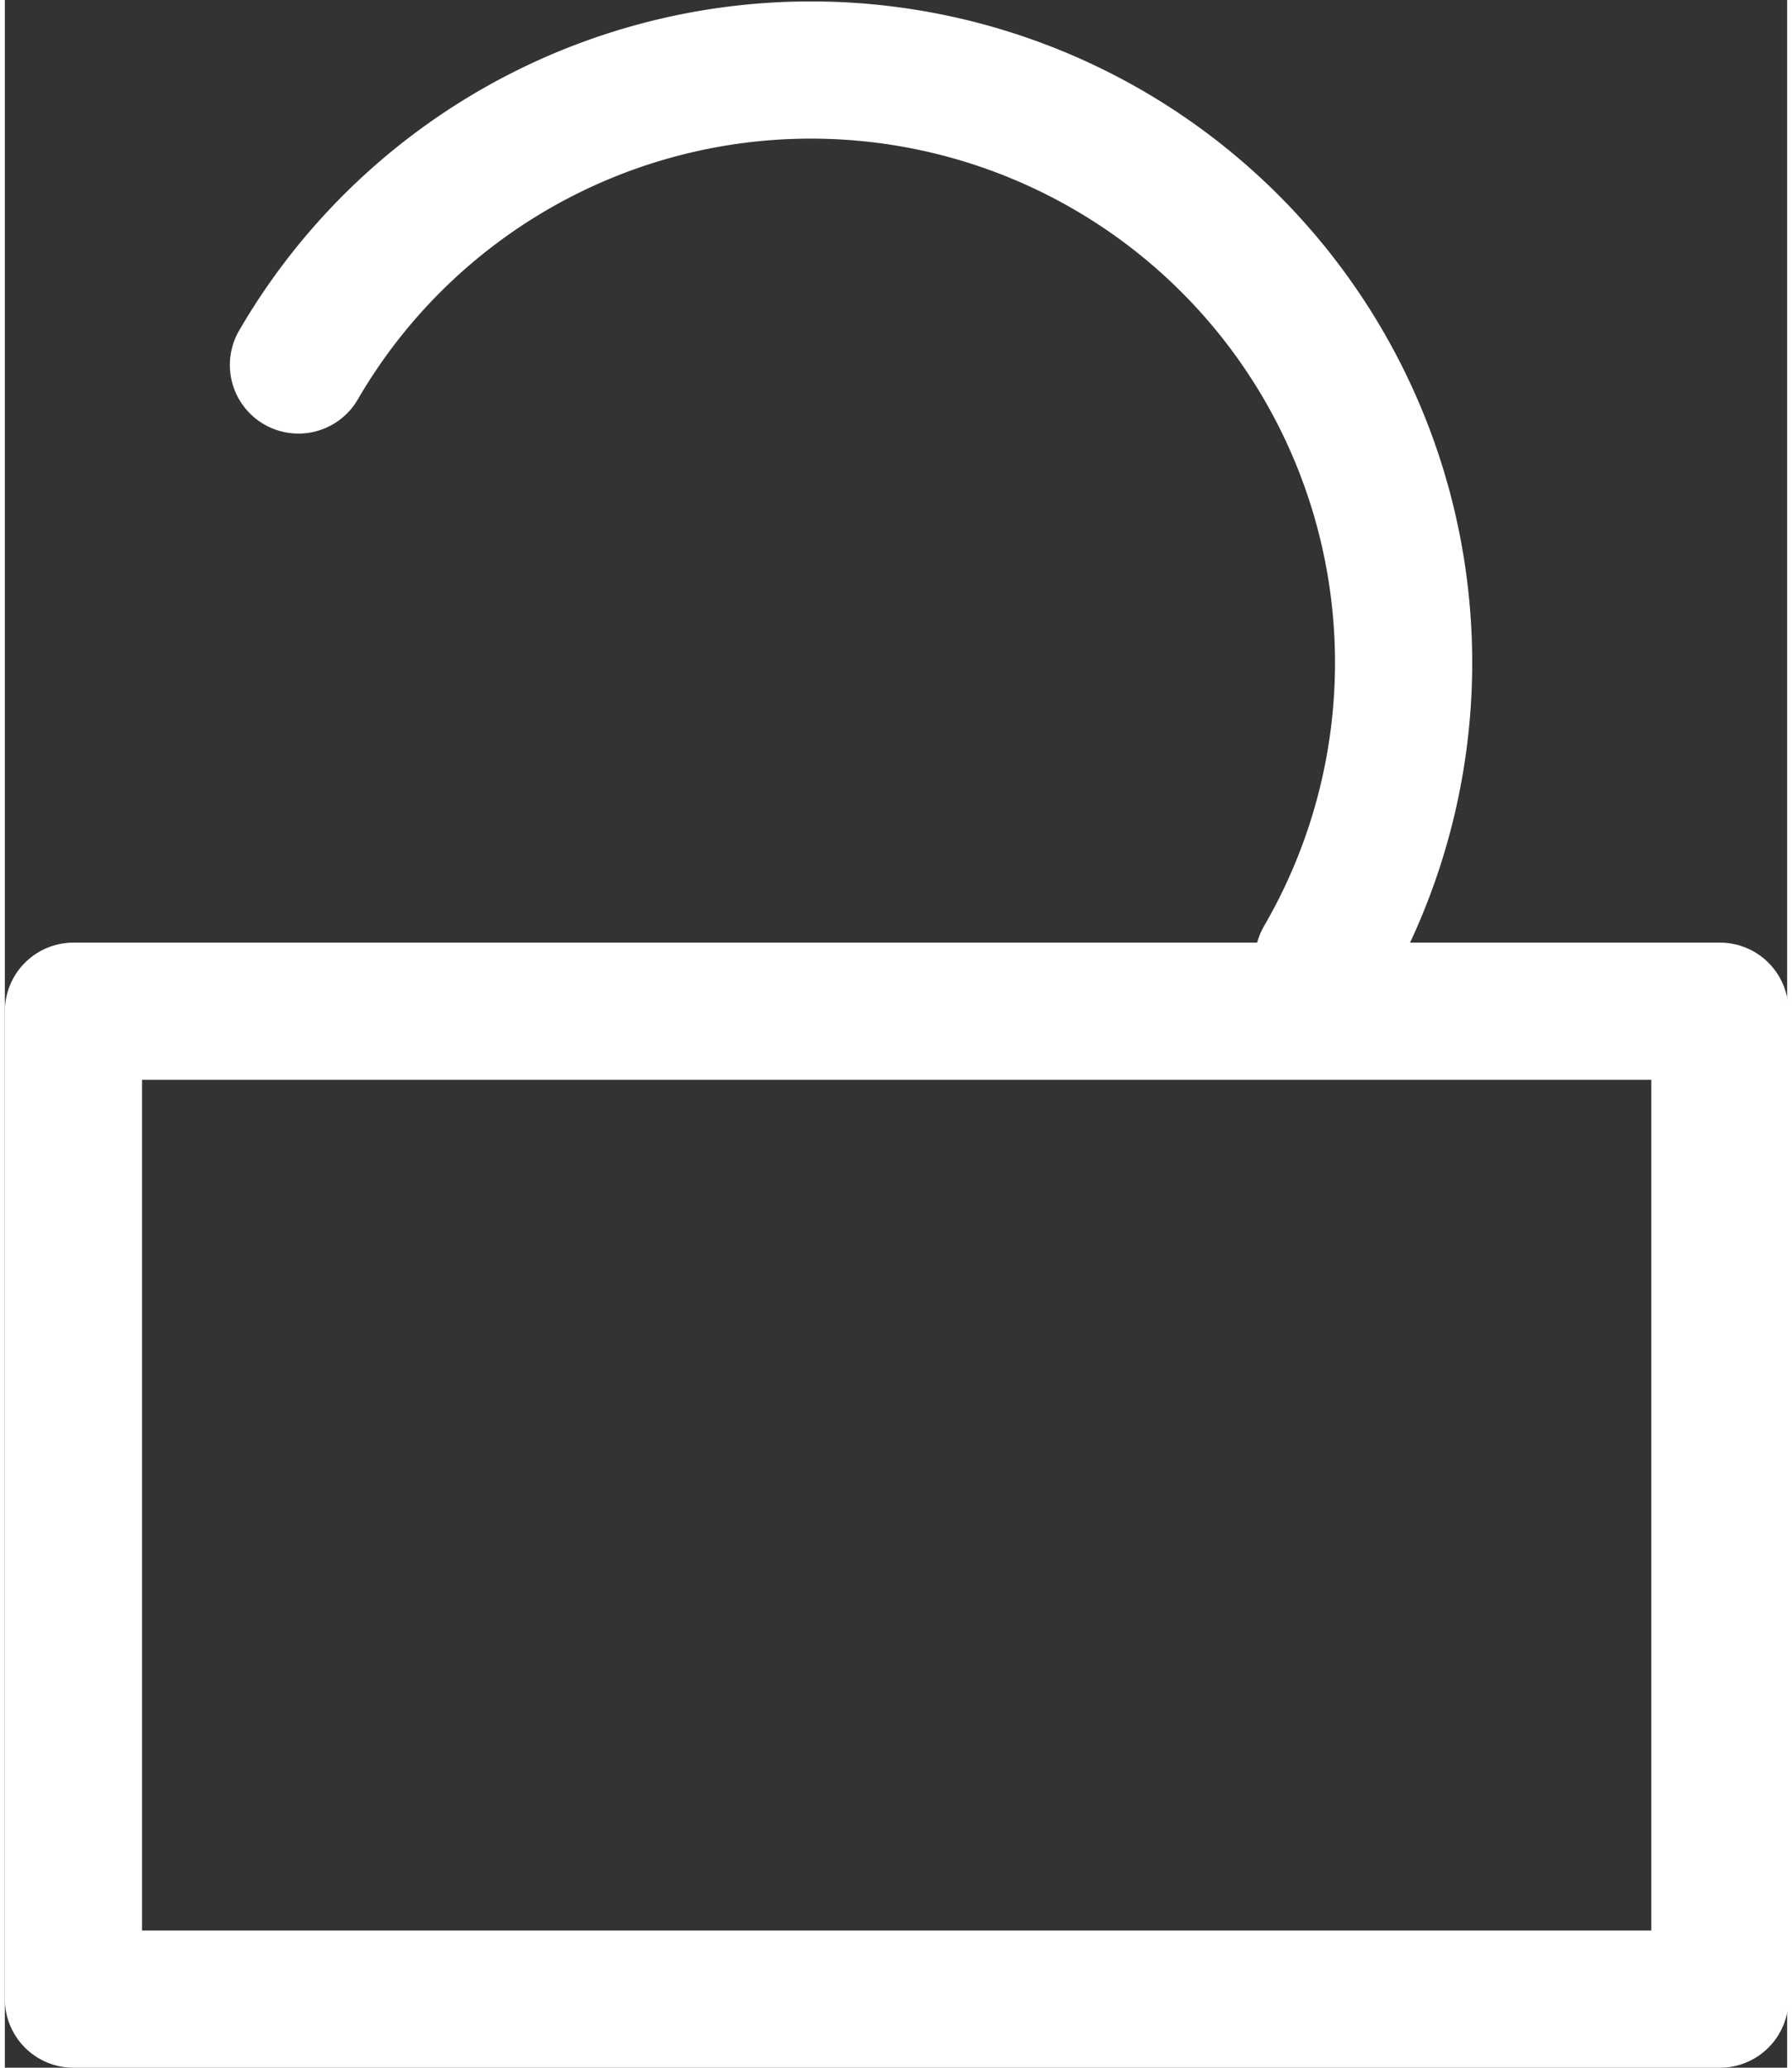<svg xmlns="http://www.w3.org/2000/svg" width="13" height="15" viewBox="0 0 12.99 15.07">
	<rect x="0" y="0" width="12.99" height="15.07" fill="#333333" stroke="none"/>
	<rect x="0.5" y="7.37" width="12" height="7.2" fill="none" stroke="#fff" stroke-linecap="round" stroke-linejoin="round" stroke-width="1"/>
	<path d="M2.14,2.66A4.31,4.31,0,0,1,9.61,7" fill="none" stroke="#fff" stroke-linecap="round" stroke-linejoin="round" stroke-width="1"/>
</svg>